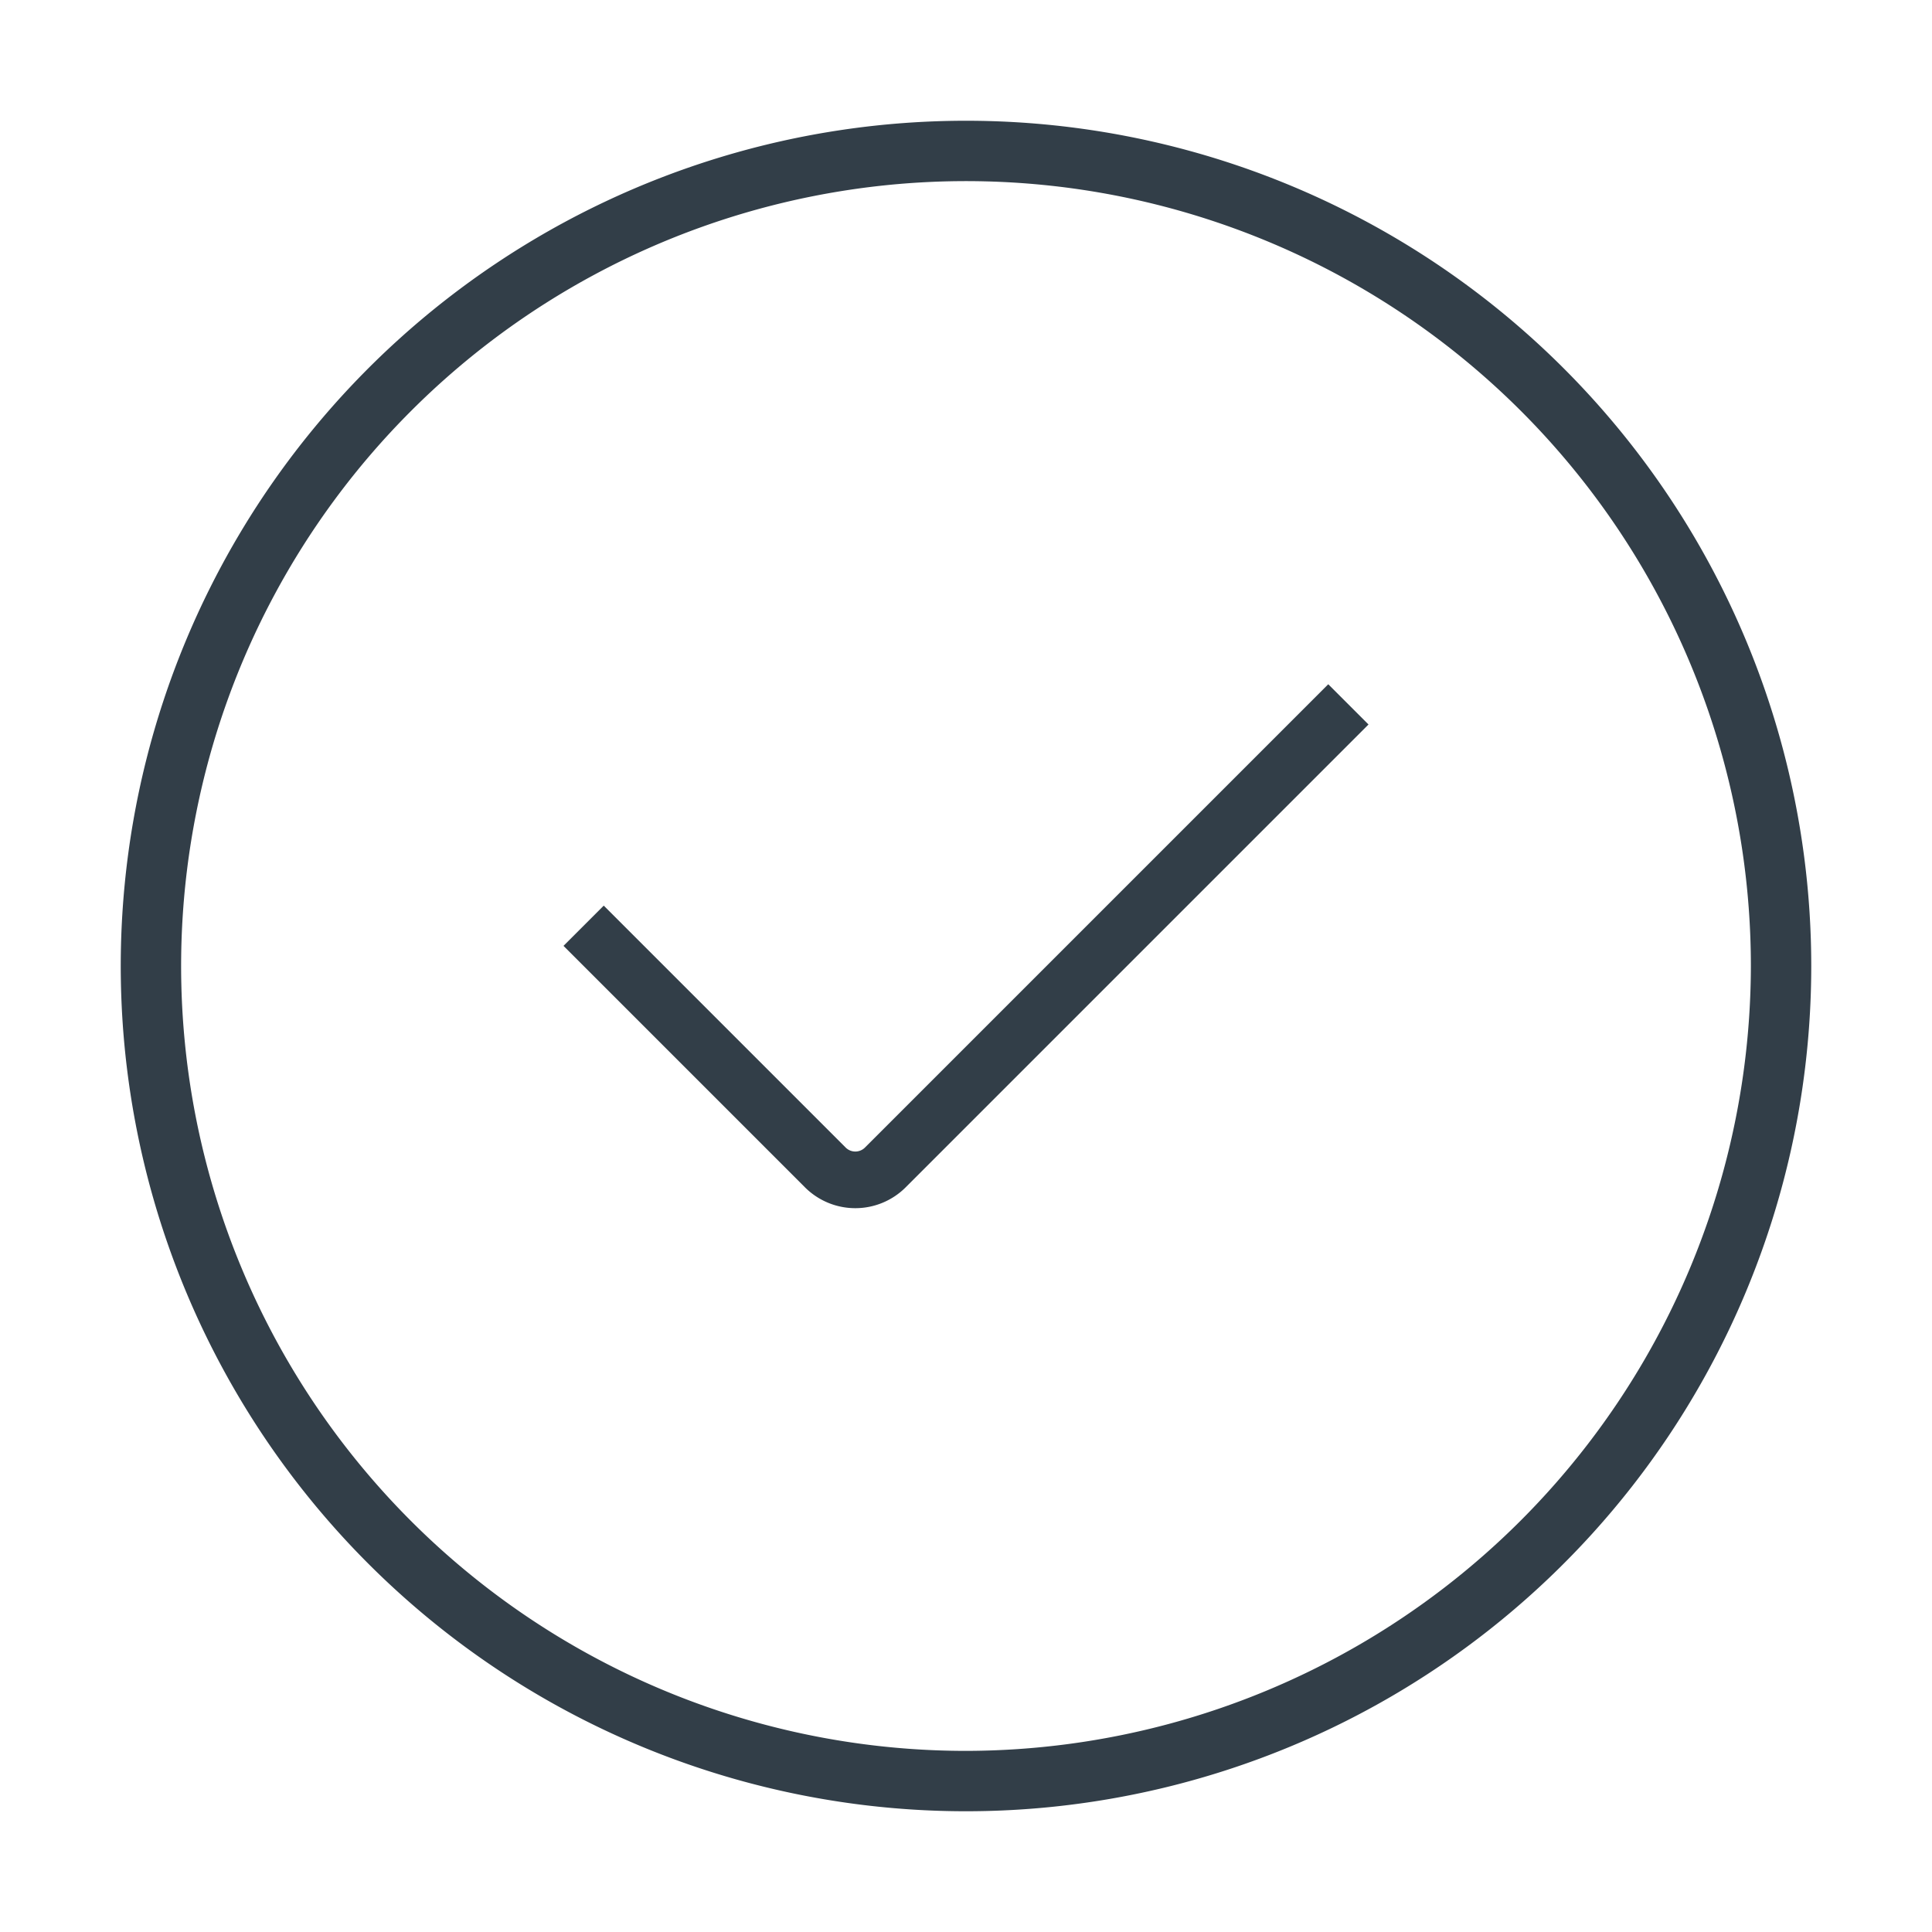 <svg id="Layer_1" data-name="Layer 1" xmlns="http://www.w3.org/2000/svg" viewBox="0 0 48 48"><defs><style>.cls-1{fill:#323e48;}</style></defs><title>_icons_2018</title><path class="cls-1" d="M24,3A21,21,0,1,0,45,24,21,21,0,0,0,24,3Zm0,40.5A19.5,19.5,0,1,1,43.5,24,19.53,19.53,0,0,1,24,43.5Z"/><path class="cls-1" d="M21.5,28.5a.34.34,0,0,1-.5,0l-6-6-1,1,6,6a1.77,1.77,0,0,0,2.5,0L34,18l-1-1Z"/></svg>